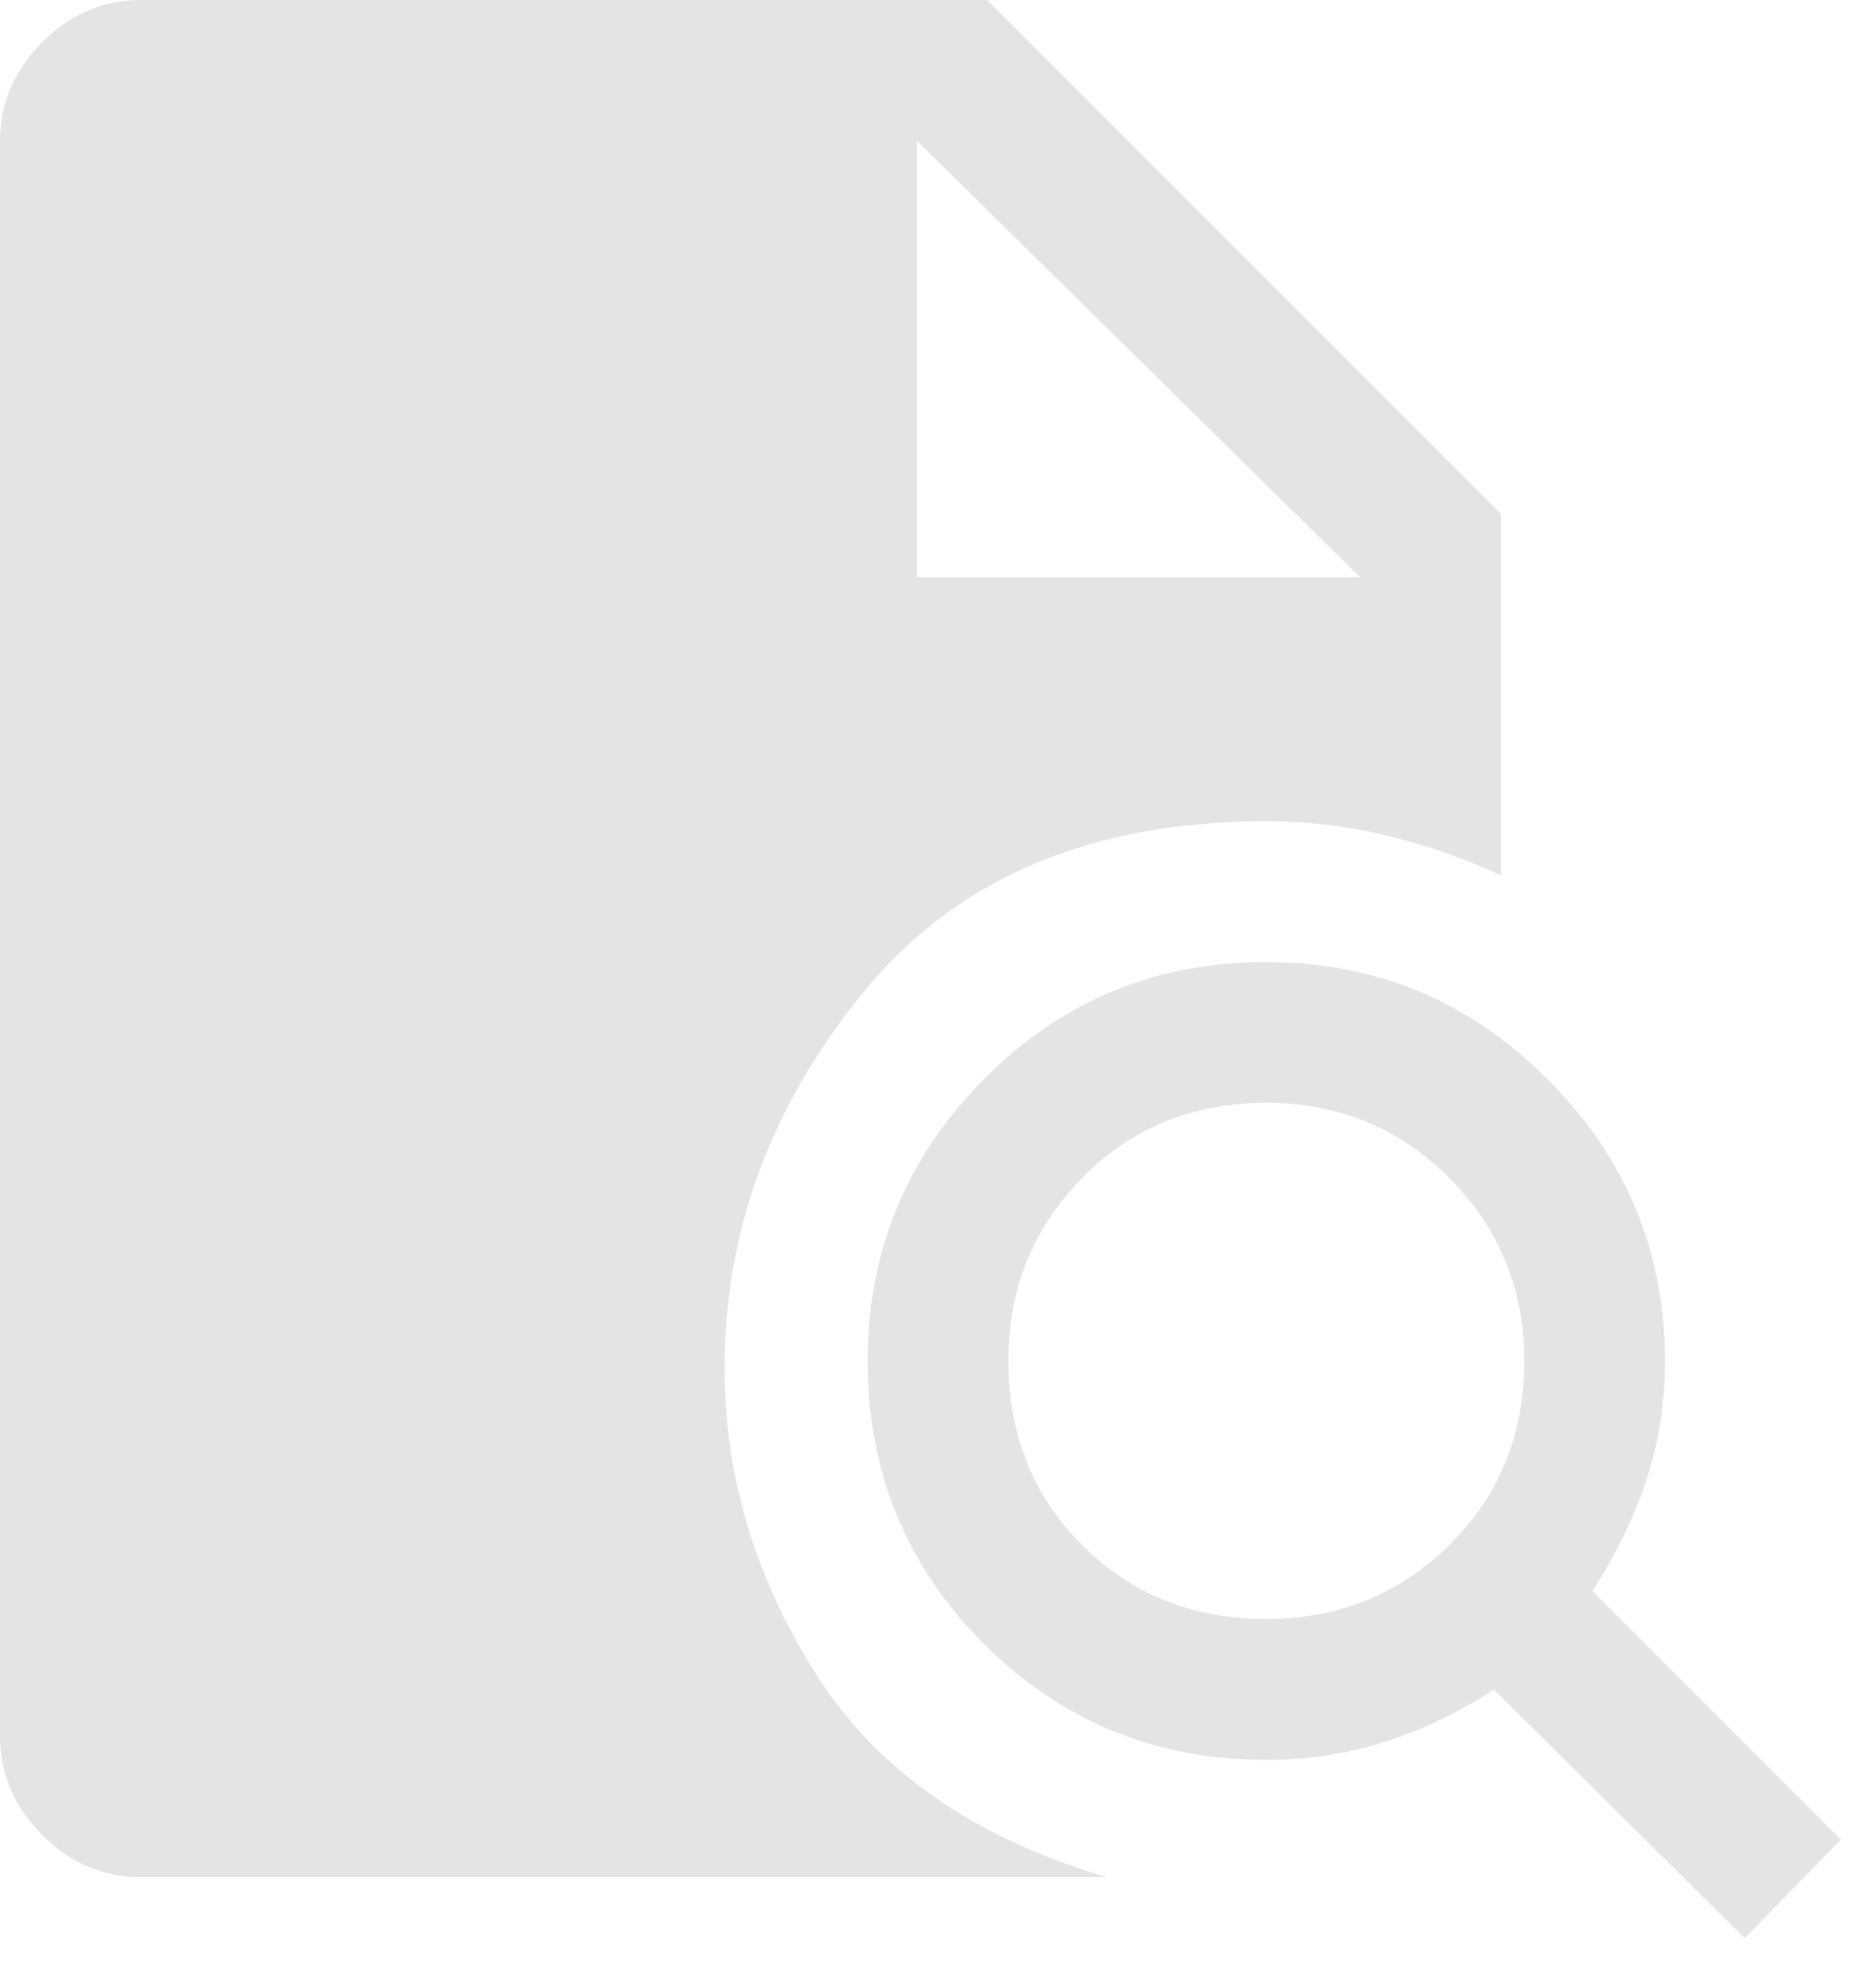 <svg width="40" height="42" viewBox="0 0 40 42" fill="none" xmlns="http://www.w3.org/2000/svg">
<path d="M27 34.5C28.533 34.5 29.833 33.975 30.9 32.925C31.967 31.875 32.5 30.567 32.5 29C32.5 27.467 31.967 26.167 30.9 25.1C29.833 24.033 28.533 23.5 27 23.5C25.433 23.5 24.125 24.033 23.075 25.1C22.025 26.167 21.5 27.467 21.5 29C21.5 30.567 22.025 31.875 23.075 32.925C24.125 33.975 25.433 34.5 27 34.5ZM37.2 41.3L31.85 36C31.15 36.467 30.392 36.833 29.575 37.1C28.758 37.367 27.9 37.5 27 37.5C24.633 37.5 22.625 36.675 20.975 35.025C19.325 33.375 18.5 31.367 18.5 29C18.5 26.667 19.325 24.667 20.975 23C22.625 21.333 24.633 20.5 27 20.5C29.333 20.5 31.333 21.333 33 23C34.667 24.667 35.5 26.667 35.5 29C35.5 29.933 35.358 30.808 35.075 31.625C34.792 32.442 34.417 33.2 33.95 33.9L39.25 39.2L37.2 41.3ZM3 40C2.2 40 1.5 39.7 0.9 39.1C0.3 38.5 0 37.8 0 37V3C0 2.2 0.3 1.5 0.9 0.9C1.5 0.3 2.2 0 3 0H21.05L32 10.95V18.65C31.2 18.283 30.383 18 29.55 17.8C28.717 17.6 27.867 17.5 27 17.5C23.267 17.5 20.408 18.708 18.425 21.125C16.442 23.542 15.45 26.217 15.45 29.15C15.45 31.45 16.1 33.625 17.4 35.675C18.7 37.725 20.767 39.167 23.6 40H3ZM19.55 12.3H29L19.55 3V12.3Z" fill="#E4E4E7"/>
</svg>
